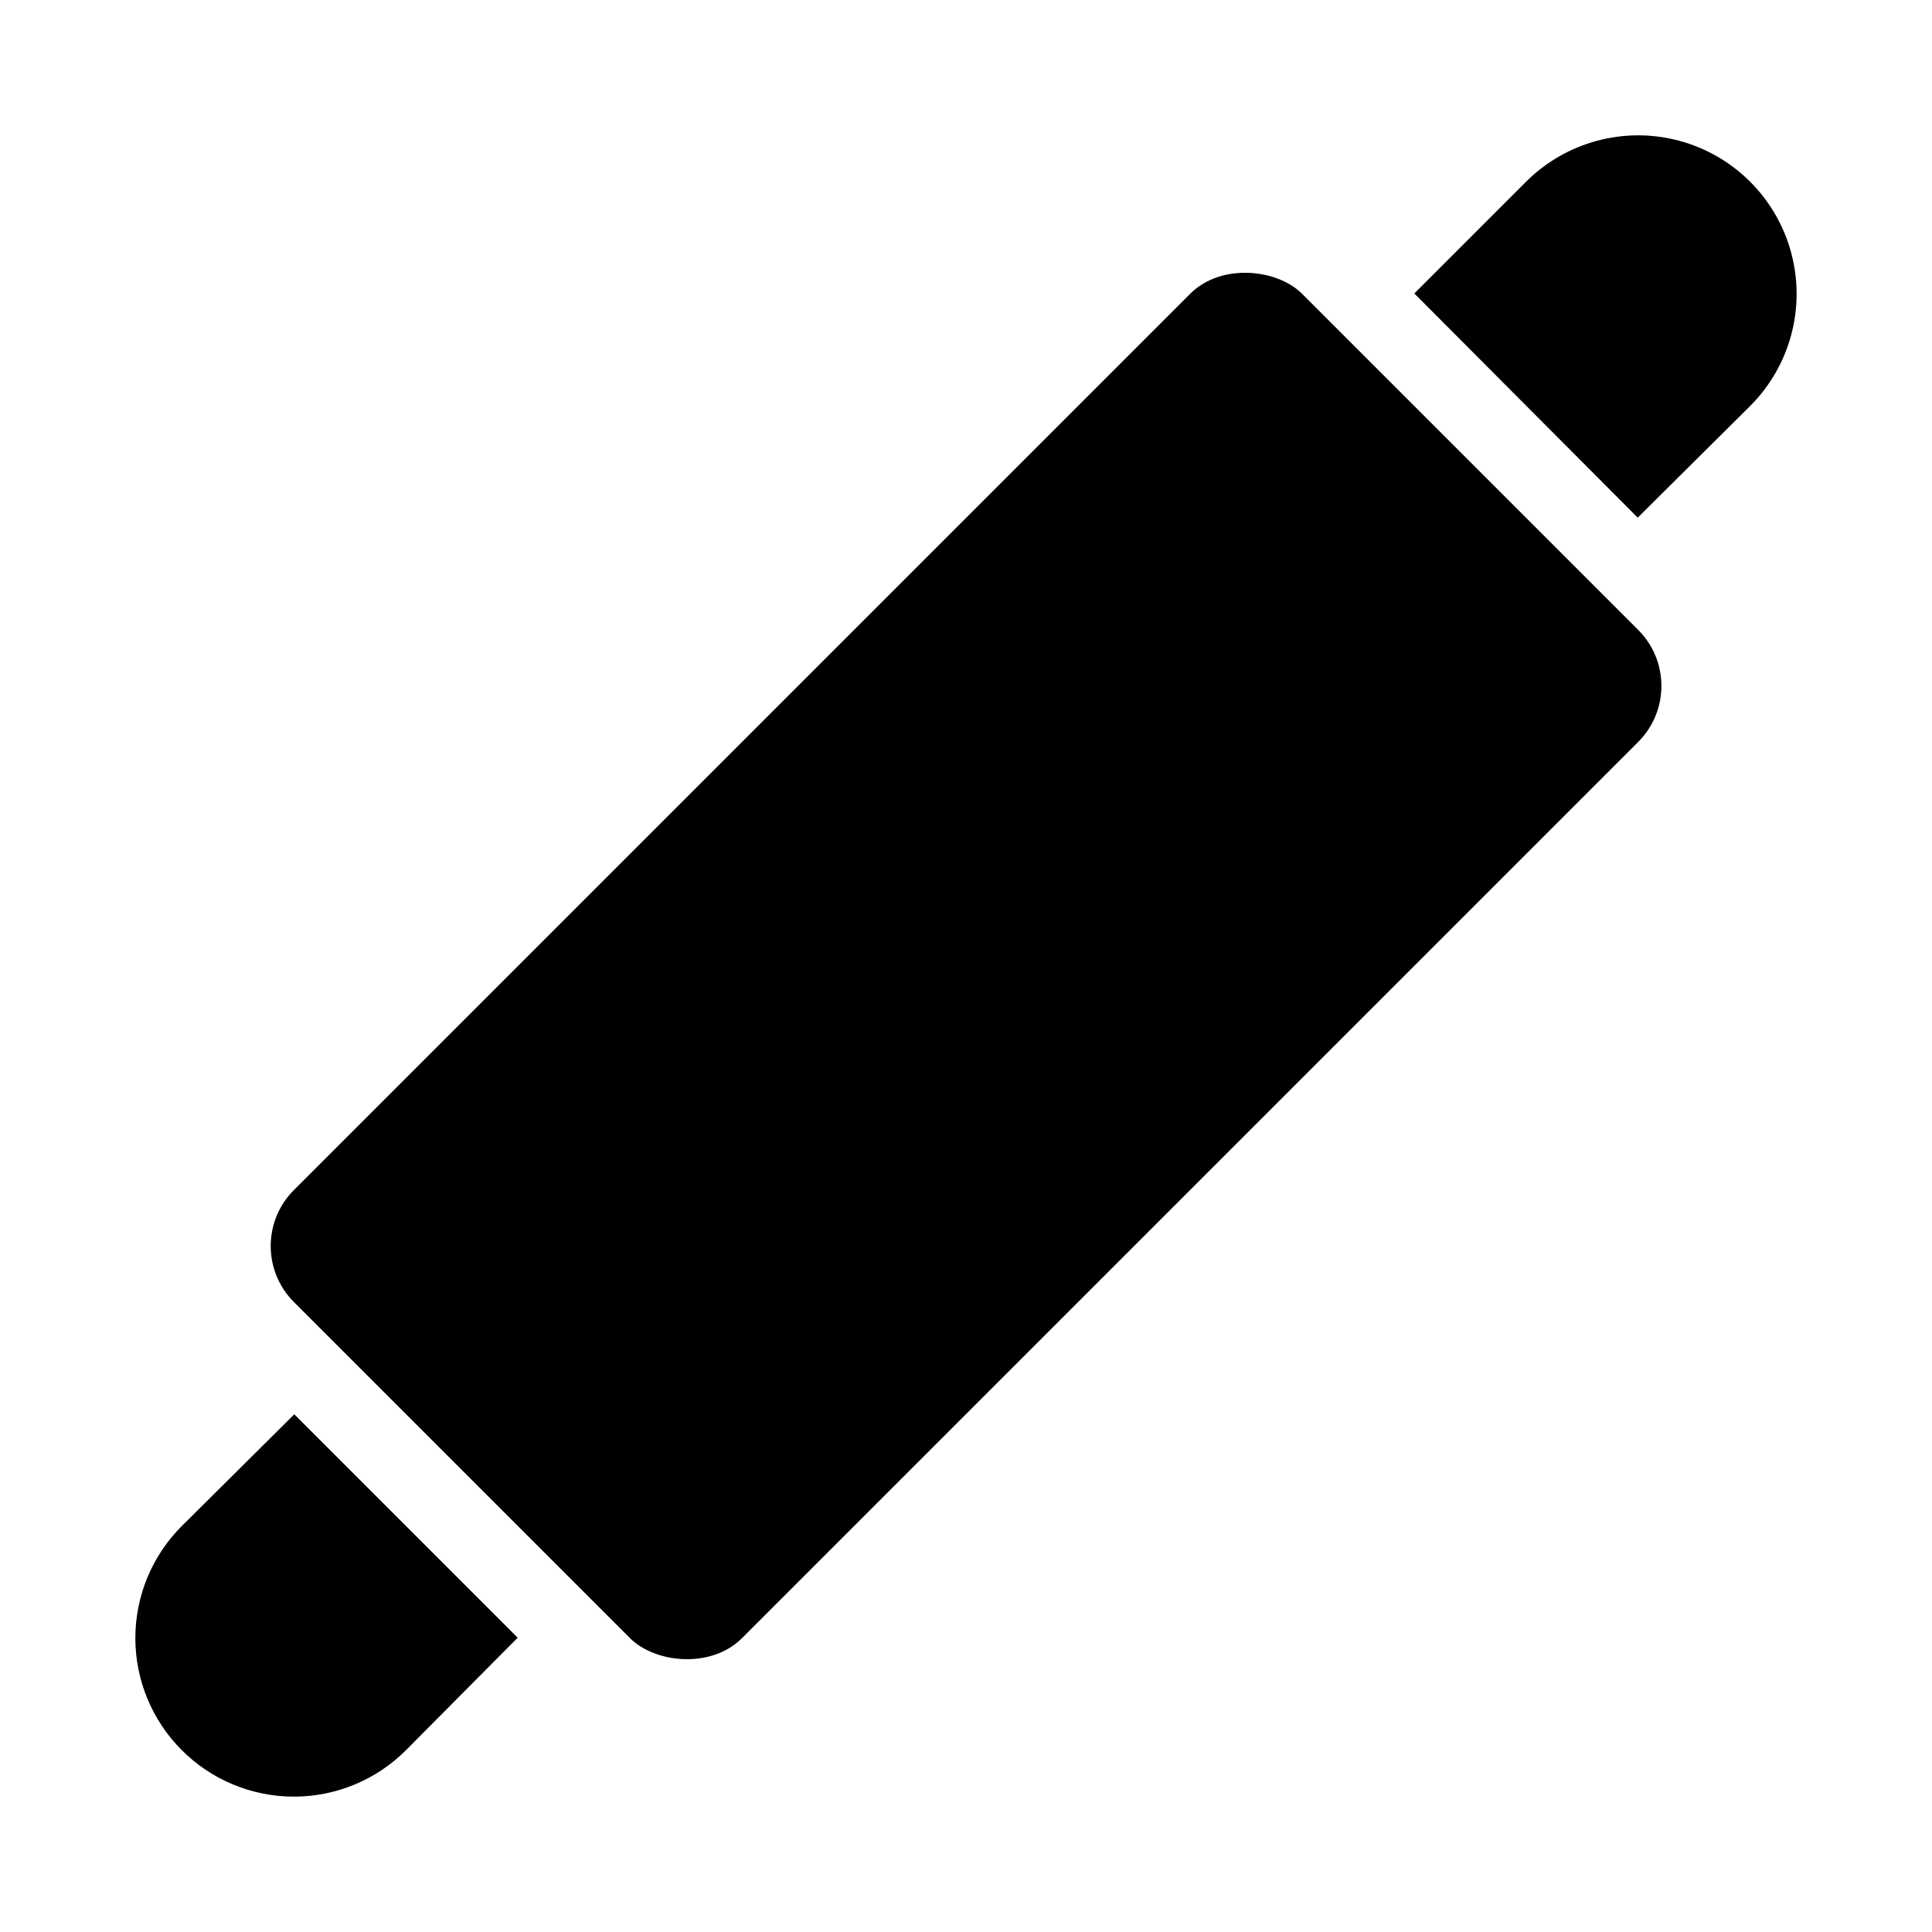 <?xml version="1.0" encoding="UTF-8"?>
<!-- Uploaded to: SVG Repo, www.svgrepo.com, Generator: SVG Repo Mixer Tools -->
<svg fill="#000000" width="800px" height="800px" version="1.1" viewBox="144 144 512 512" xmlns="http://www.w3.org/2000/svg">
 <g>
  <path d="m221.89 459.37 237.5-237.5c8.199-8.199 23.043-6.644 29.688 0l89.062 89.062c8.199 8.199 8.199 21.488 0 29.688l-237.5 237.5c-8.199 8.199-23.043 6.644-29.688 0l-89.062-89.062c-8.199-8.199-8.199-21.488 0-29.688z"/>
  <path d="m578.01 281.18 29.809-29.598c10.613-10.613 14.758-26.082 10.871-40.578-3.883-14.496-15.207-25.82-29.703-29.703-14.496-3.883-29.965 0.262-40.574 10.871l-29.602 29.602z"/>
  <path d="m192.18 548.41c-7.883 7.875-12.312 18.559-12.312 29.703 0 11.141 4.43 21.828 12.312 29.703 7.875 7.883 18.562 12.312 29.703 12.312 11.145 0 21.832-4.43 29.707-12.312l29.598-29.809-59.199-59.199z"/>
 </g>
</svg>